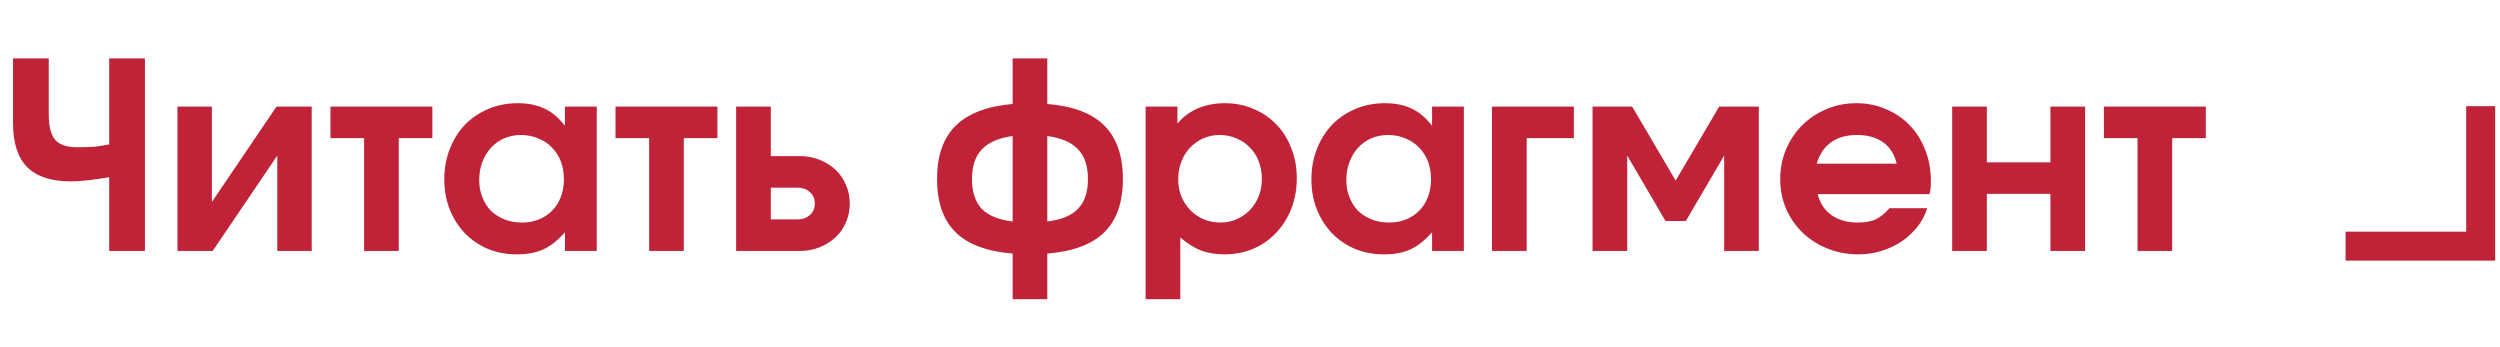 <?xml version="1.0" encoding="UTF-8"?> <svg xmlns="http://www.w3.org/2000/svg" width="259" height="36" viewBox="0 0 259 36" fill="none"><path d="M11.314 18.359C10.45 18.503 9.703 18.611 9.073 18.683C8.443 18.755 7.867 18.791 7.345 18.791C5.311 18.791 3.799 18.296 2.809 17.306C1.837 16.316 1.351 14.804 1.351 12.77V6.047H5.05V11.825C5.05 13.067 5.266 13.949 5.698 14.471C6.148 14.993 6.913 15.254 7.993 15.254C8.695 15.254 9.298 15.236 9.802 15.2C10.306 15.146 10.81 15.065 11.314 14.957V6.047H15.013V26H11.314V18.359ZM18.387 11.042H21.951V20.924L28.647 11.042H32.292V26H28.728V16.118L22.032 26H18.387V11.042ZM37.72 14.309H34.237V11.042H44.794V14.309H41.311V26H37.72V14.309ZM46.029 18.575C46.029 17.441 46.218 16.397 46.596 15.443C46.974 14.471 47.496 13.634 48.162 12.932C48.846 12.23 49.656 11.681 50.592 11.285C51.528 10.889 52.545 10.691 53.643 10.691C54.723 10.691 55.65 10.88 56.424 11.258C57.198 11.618 57.9 12.212 58.53 13.04V11.042H61.824V26H58.53V24.056C57.81 24.884 57.063 25.478 56.289 25.838C55.533 26.18 54.624 26.351 53.562 26.351C52.464 26.351 51.456 26.162 50.538 25.784C49.62 25.388 48.828 24.848 48.162 24.164C47.496 23.462 46.974 22.643 46.596 21.707C46.218 20.753 46.029 19.709 46.029 18.575ZM49.647 18.656C49.647 19.304 49.755 19.898 49.971 20.438C50.187 20.978 50.484 21.446 50.862 21.842C51.258 22.22 51.726 22.517 52.266 22.733C52.824 22.949 53.427 23.057 54.075 23.057C54.723 23.057 55.308 22.949 55.83 22.733C56.37 22.517 56.829 22.211 57.207 21.815C57.603 21.419 57.9 20.951 58.098 20.411C58.314 19.853 58.422 19.241 58.422 18.575C58.422 17.891 58.314 17.27 58.098 16.712C57.882 16.154 57.576 15.677 57.18 15.281C56.784 14.867 56.307 14.552 55.749 14.336C55.209 14.102 54.615 13.985 53.967 13.985C53.337 13.985 52.752 14.102 52.212 14.336C51.69 14.57 51.24 14.894 50.862 15.308C50.484 15.722 50.187 16.217 49.971 16.793C49.755 17.351 49.647 17.972 49.647 18.656ZM67.251 14.309H63.768V11.042H74.325V14.309H70.842V26H67.251V14.309ZM82.608 22.733C83.13 22.733 83.562 22.58 83.904 22.274C84.246 21.968 84.417 21.572 84.417 21.086C84.417 20.6 84.246 20.204 83.904 19.898C83.562 19.592 83.13 19.439 82.608 19.439H79.854V22.733H82.608ZM76.263 11.042H79.854V16.172H82.851C83.589 16.172 84.273 16.298 84.903 16.55C85.533 16.802 86.082 17.144 86.55 17.576C87.018 18.008 87.378 18.53 87.63 19.142C87.9 19.736 88.035 20.384 88.035 21.086C88.035 21.788 87.9 22.445 87.63 23.057C87.378 23.651 87.018 24.164 86.55 24.596C86.082 25.028 85.533 25.37 84.903 25.622C84.273 25.874 83.589 26 82.851 26H76.263V11.042ZM104.909 26.27C102.245 26.054 100.274 25.316 98.996 24.056C97.719 22.796 97.079 20.96 97.079 18.548C97.079 16.136 97.719 14.3 98.996 13.04C100.274 11.762 102.245 11.006 104.909 10.772V6.047H108.5V10.772C111.164 10.988 113.135 11.735 114.413 13.013C115.691 14.291 116.33 16.136 116.33 18.548C116.33 20.96 115.691 22.796 114.413 24.056C113.135 25.316 111.164 26.054 108.5 26.27V30.995H104.909V26.27ZM104.909 14.093C103.469 14.291 102.407 14.75 101.723 15.47C101.039 16.19 100.697 17.216 100.697 18.548C100.697 19.88 101.03 20.906 101.696 21.626C102.38 22.328 103.451 22.769 104.909 22.949V14.093ZM108.5 22.949C109.958 22.769 111.02 22.328 111.686 21.626C112.37 20.924 112.712 19.898 112.712 18.548C112.712 17.198 112.37 16.172 111.686 15.47C111.02 14.75 109.958 14.291 108.5 14.093V22.949ZM118.687 11.042H121.981V12.797C122.557 12.113 123.259 11.591 124.087 11.231C124.933 10.871 125.869 10.691 126.895 10.691C127.975 10.691 128.965 10.889 129.865 11.285C130.783 11.663 131.575 12.203 132.241 12.905C132.907 13.589 133.42 14.408 133.78 15.362C134.158 16.298 134.347 17.333 134.347 18.467C134.347 19.601 134.158 20.654 133.78 21.626C133.402 22.58 132.88 23.408 132.214 24.11C131.566 24.812 130.783 25.361 129.865 25.757C128.947 26.153 127.948 26.351 126.868 26.351C125.95 26.351 125.131 26.216 124.411 25.946C123.691 25.658 122.98 25.208 122.278 24.596V30.995H118.687V11.042ZM126.463 23.057C127.057 23.057 127.615 22.94 128.137 22.706C128.659 22.472 129.109 22.157 129.487 21.761C129.883 21.347 130.189 20.87 130.405 20.33C130.621 19.772 130.729 19.178 130.729 18.548C130.729 17.882 130.621 17.27 130.405 16.712C130.189 16.154 129.883 15.677 129.487 15.281C129.091 14.867 128.623 14.552 128.083 14.336C127.561 14.102 126.985 13.985 126.355 13.985C125.743 13.985 125.176 14.102 124.654 14.336C124.132 14.57 123.673 14.894 123.277 15.308C122.899 15.704 122.602 16.19 122.386 16.766C122.17 17.324 122.062 17.927 122.062 18.575C122.062 19.205 122.17 19.799 122.386 20.357C122.62 20.897 122.935 21.374 123.331 21.788C123.727 22.184 124.195 22.499 124.735 22.733C125.275 22.949 125.851 23.057 126.463 23.057ZM135.862 18.575C135.862 17.441 136.051 16.397 136.429 15.443C136.807 14.471 137.329 13.634 137.995 12.932C138.679 12.23 139.489 11.681 140.425 11.285C141.361 10.889 142.378 10.691 143.476 10.691C144.556 10.691 145.483 10.88 146.257 11.258C147.031 11.618 147.733 12.212 148.363 13.04V11.042H151.657V26H148.363V24.056C147.643 24.884 146.896 25.478 146.122 25.838C145.366 26.18 144.457 26.351 143.395 26.351C142.297 26.351 141.289 26.162 140.371 25.784C139.453 25.388 138.661 24.848 137.995 24.164C137.329 23.462 136.807 22.643 136.429 21.707C136.051 20.753 135.862 19.709 135.862 18.575ZM139.48 18.656C139.48 19.304 139.588 19.898 139.804 20.438C140.02 20.978 140.317 21.446 140.695 21.842C141.091 22.22 141.559 22.517 142.099 22.733C142.657 22.949 143.26 23.057 143.908 23.057C144.556 23.057 145.141 22.949 145.663 22.733C146.203 22.517 146.662 22.211 147.04 21.815C147.436 21.419 147.733 20.951 147.931 20.411C148.147 19.853 148.255 19.241 148.255 18.575C148.255 17.891 148.147 17.27 147.931 16.712C147.715 16.154 147.409 15.677 147.013 15.281C146.617 14.867 146.14 14.552 145.582 14.336C145.042 14.102 144.448 13.985 143.8 13.985C143.17 13.985 142.585 14.102 142.045 14.336C141.523 14.57 141.073 14.894 140.695 15.308C140.317 15.722 140.02 16.217 139.804 16.793C139.588 17.351 139.48 17.972 139.48 18.656ZM154.573 11.042H163.051V14.309H158.164V26H154.573V11.042ZM164.988 11.042H169.092L173.601 18.71L178.11 11.042H182.214V26H178.623V16.118L174.654 22.895H172.548L168.579 16.118V26H164.988V11.042ZM199.659 21.572C199.443 22.274 199.101 22.922 198.633 23.516C198.165 24.092 197.616 24.596 196.986 25.028C196.356 25.442 195.663 25.766 194.907 26C194.151 26.234 193.359 26.351 192.531 26.351C191.397 26.351 190.335 26.153 189.345 25.757C188.355 25.361 187.491 24.812 186.753 24.11C186.033 23.408 185.466 22.589 185.052 21.653C184.638 20.699 184.431 19.673 184.431 18.575C184.431 17.477 184.629 16.451 185.025 15.497C185.439 14.525 185.997 13.688 186.699 12.986C187.419 12.266 188.256 11.708 189.21 11.312C190.182 10.898 191.217 10.691 192.315 10.691C193.431 10.691 194.457 10.898 195.393 11.312C196.347 11.708 197.166 12.266 197.85 12.986C198.534 13.688 199.065 14.534 199.443 15.524C199.839 16.496 200.037 17.567 200.037 18.737C200.037 19.025 200.028 19.268 200.01 19.466C199.992 19.646 199.956 19.862 199.902 20.114H188.319C188.535 21.032 189.003 21.752 189.723 22.274C190.461 22.796 191.37 23.057 192.45 23.057C193.206 23.057 193.827 22.949 194.313 22.733C194.799 22.499 195.276 22.112 195.744 21.572H199.659ZM196.5 16.955C196.266 15.983 195.798 15.245 195.096 14.741C194.394 14.237 193.485 13.985 192.369 13.985C191.289 13.985 190.398 14.237 189.696 14.741C188.994 15.245 188.499 15.983 188.211 16.955H196.5ZM202.245 11.042H205.836V16.82H212.424V11.042H216.015V26H212.424V20.087H205.836V26H202.245V11.042ZM221.447 14.309H217.964V11.042H228.521V14.309H225.038V26H221.447V14.309Z" fill="#C02237"></path><path d="M243 25.5H257V11" stroke="#C02237" stroke-width="3"></path></svg> 